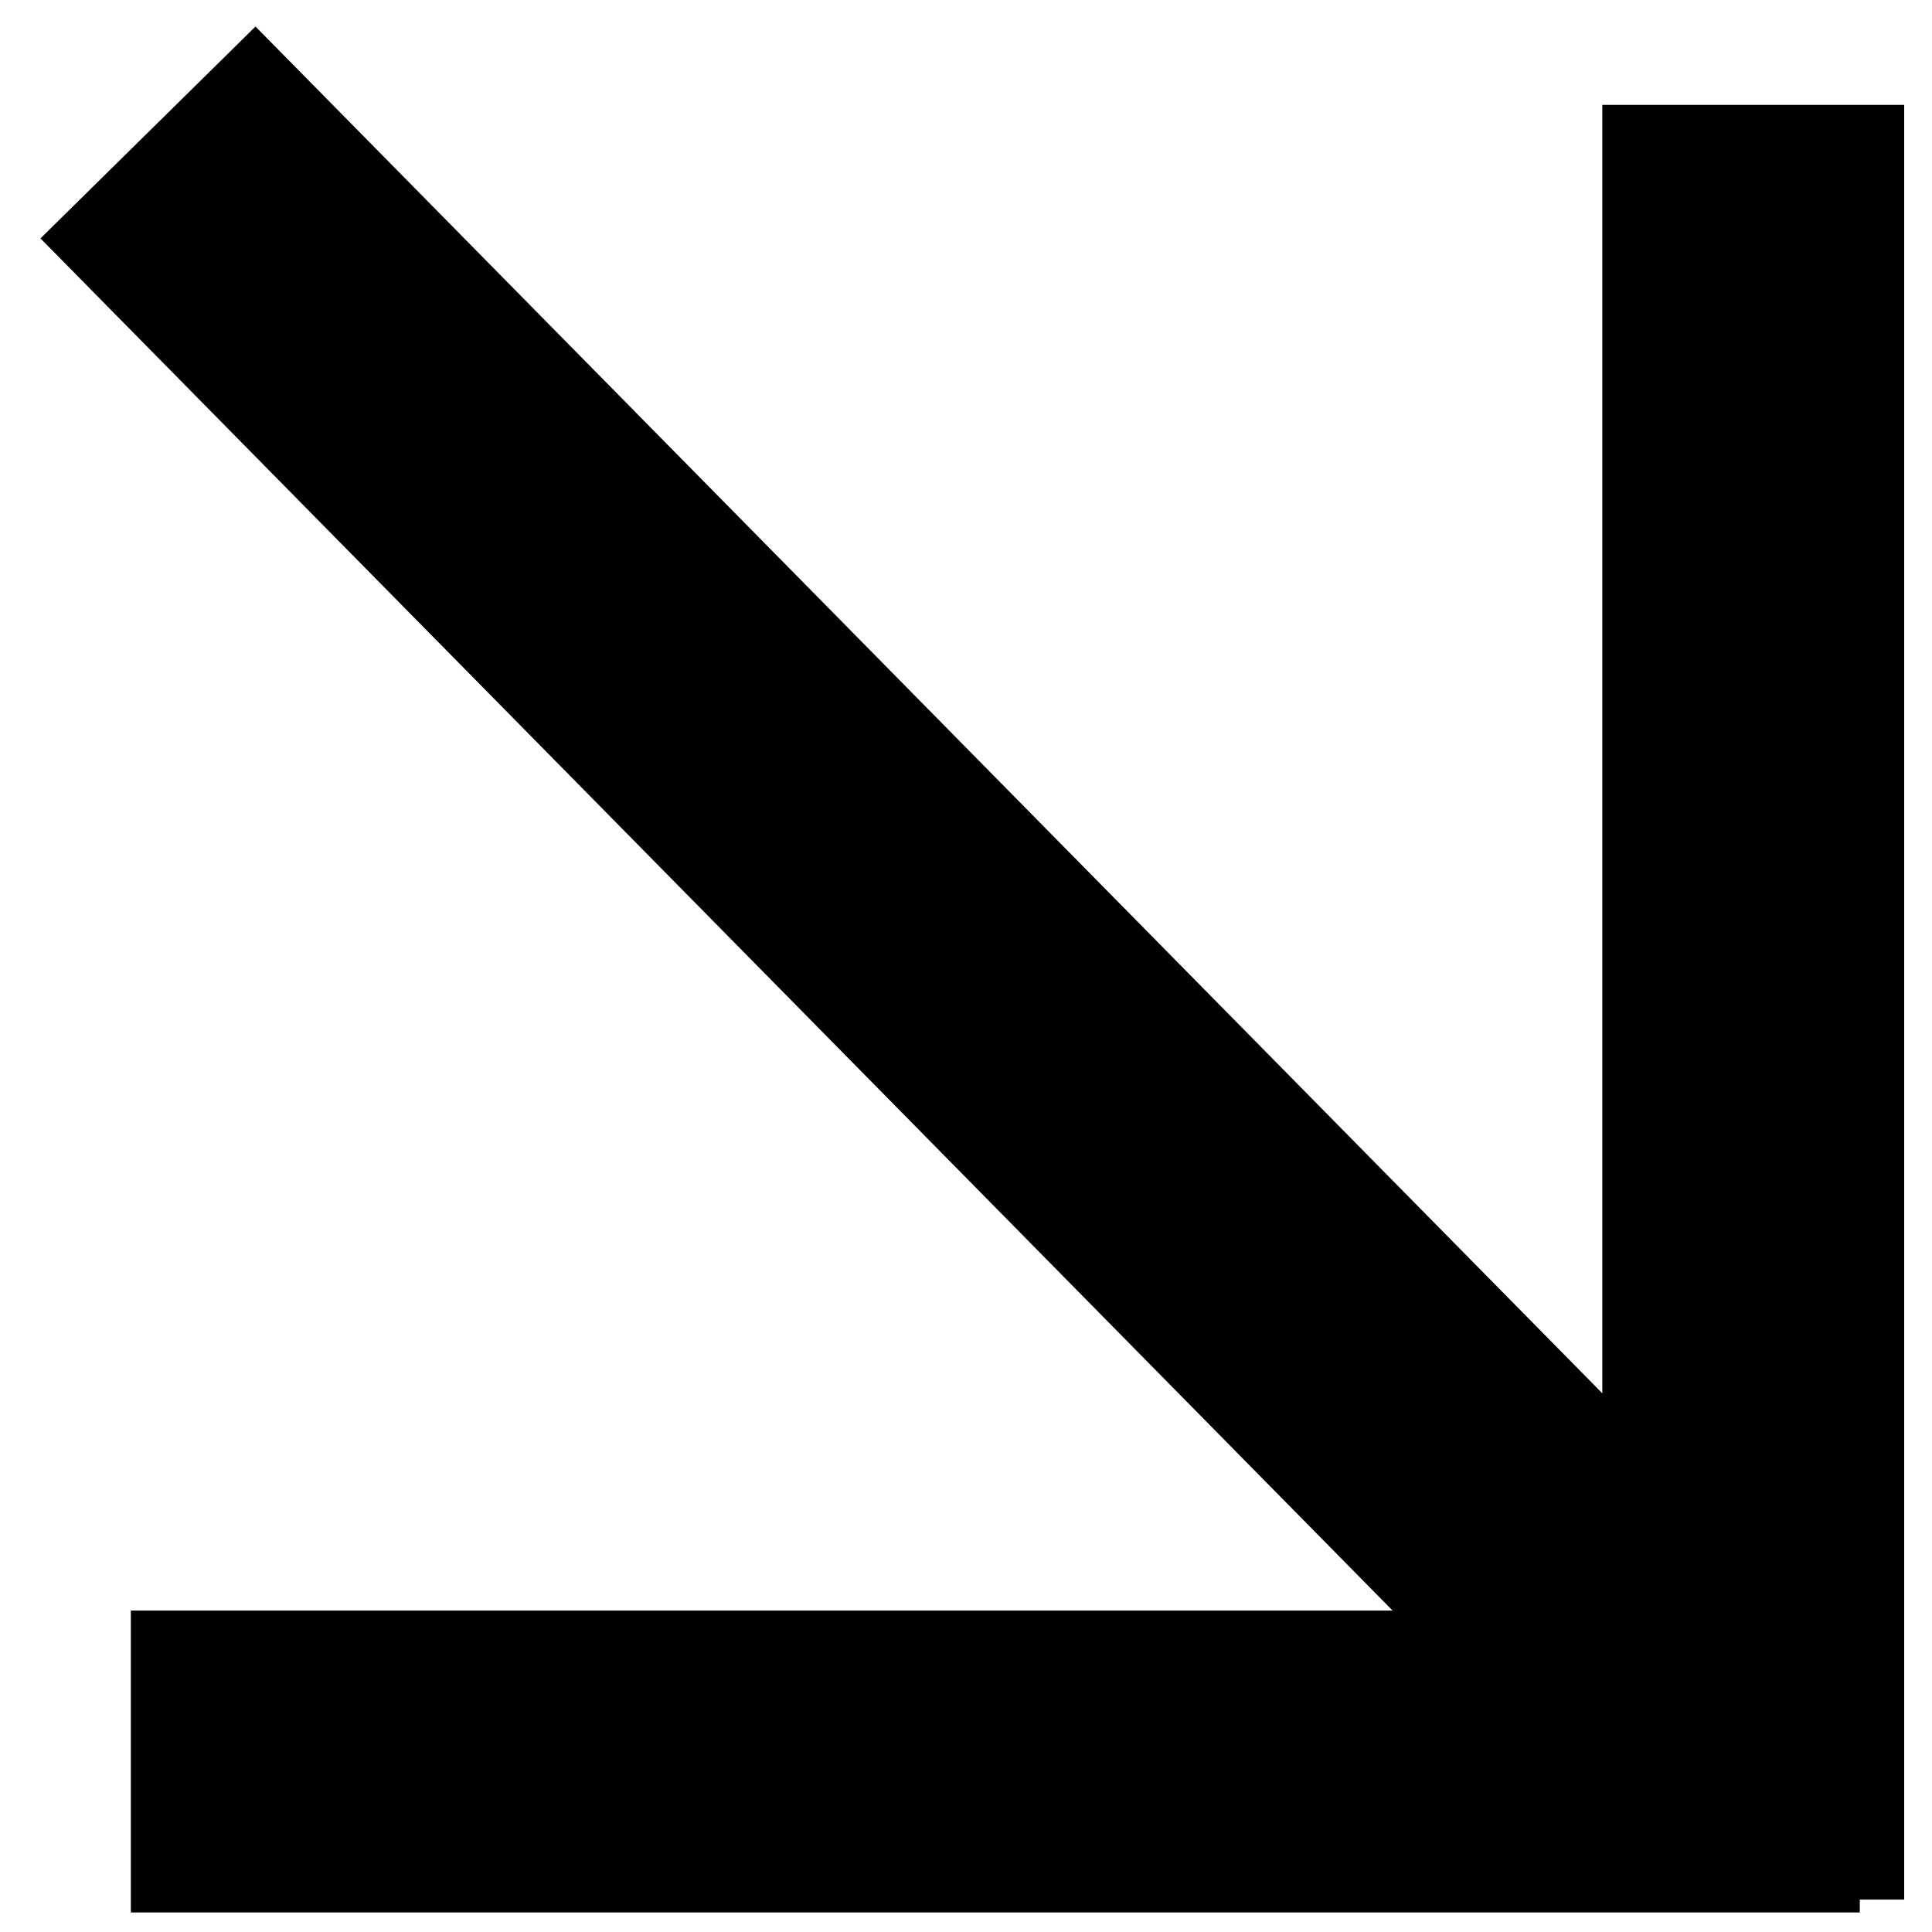 <svg width="32" height="32" viewBox="0 0 32 32" fill="none" xmlns="http://www.w3.org/2000/svg">
<path d="M30.804 29.176H2.167" stroke="black" stroke-width="5"/>
<path d="M29.039 1.737V31.463" stroke="black" stroke-width="5"/>
<path d="M29.039 29.176L2.451 2.194" stroke="black" stroke-width="5"/>
</svg>

